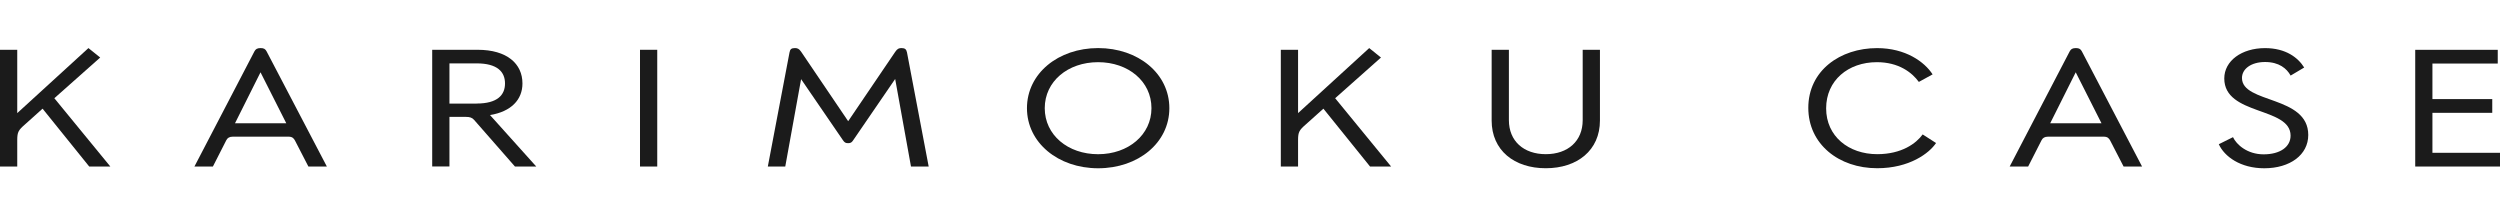 <svg width="208" height="18" viewBox="0 0 208 18" fill="none" xmlns="http://www.w3.org/2000/svg">
<rect x="0" y="0" width="208" height="18" fill="#808080" stroke="none"/>
<g clip-path="url(#clip0_18760_68801)">
<rect width="208" height="18" fill="white"/>
<path d="M7.423 13.855L3.542 9.041L2.075 10.356C1.537 10.825 1.435 10.984 1.435 11.654V13.855H0V4.141H1.435V9.411L7.358 4L8.336 4.787L4.521 8.172L9.18 13.855H7.423Z" fill="#1B1B1B"/>
<path d="M27.195 13.855H25.658L24.545 11.698C24.443 11.498 24.308 11.371 24.007 11.371H19.364C19.095 11.371 18.923 11.471 18.826 11.671L17.713 13.855H16.176L21.169 4.273C21.271 4.086 21.39 4 21.691 4C21.96 4 22.079 4.086 22.18 4.273L27.195 13.855ZM19.551 10.256H23.819L21.675 6.015L19.551 10.256Z" fill="#1B1B1B"/>
<path d="M44.617 13.855H42.844L39.453 9.984C39.285 9.783 39.082 9.725 38.76 9.725H37.394V13.852H35.959V4.142H39.738C42.184 4.142 43.468 5.301 43.468 6.944C43.468 8.3 42.522 9.287 40.769 9.573L44.617 13.855ZM39.656 8.614C41.377 8.614 42.017 7.913 42.017 6.944C42.017 5.974 41.377 5.273 39.656 5.273H37.394V8.617H39.656V8.614Z" fill="#1B1B1B"/>
<path d="M53.248 4.142H54.683V13.855H53.248V4.142Z" fill="#1B1B1B"/>
<path d="M75.794 13.855L74.478 6.571L70.984 11.671C70.866 11.857 70.764 11.912 70.564 11.912C70.344 11.912 70.263 11.854 70.124 11.654L66.651 6.585L65.334 13.855H63.883L65.689 4.355C65.738 4.083 65.856 4 66.145 4C66.349 4 66.484 4.059 66.651 4.3L70.568 10.084L74.482 4.314C74.665 4.041 74.804 4 75.004 4C75.289 4 75.407 4.1 75.46 4.355L77.266 13.855H75.794Z" fill="#1B1B1B"/>
<path d="M85.443 9C85.443 6.115 88.04 4 91.367 4C94.693 4 97.29 6.115 97.29 9C97.29 11.885 94.693 14 91.367 14C88.04 14 85.443 11.871 85.443 9ZM95.802 9C95.802 6.771 93.878 5.173 91.362 5.173C88.847 5.173 86.923 6.771 86.923 9C86.923 11.229 88.847 12.83 91.362 12.83C93.878 12.83 95.802 11.212 95.802 9Z" fill="#1B1B1B"/>
<path d="M113.988 13.855L110.107 9.041L108.639 10.356C108.101 10.825 107.999 10.984 107.999 11.654V13.855H106.564V4.141H107.999V9.411L113.918 4L114.897 4.787L111.085 8.172L115.741 13.855H113.988Z" fill="#1B1B1B"/>
<path d="M124.105 10.028V4.142H125.54V9.997C125.54 11.74 126.772 12.827 128.61 12.827C130.449 12.827 131.68 11.74 131.68 9.997V4.142H133.115V10.025C133.115 12.513 131.223 13.997 128.61 13.997C125.993 14 124.105 12.513 124.105 10.028Z" fill="#1B1B1B"/>
<path d="M150.451 8.972C150.451 5.874 153.101 4.003 156.171 4.003C158.551 4.003 160.117 5.146 160.793 6.188L159.648 6.816C159.073 6.029 157.976 5.173 156.154 5.173C153.774 5.173 151.935 6.688 151.935 9.014C151.935 11.339 153.806 12.827 156.187 12.827C158.229 12.827 159.428 11.926 159.966 11.184L161.079 11.899C160.52 12.741 158.869 13.996 156.187 13.996C152.983 14 150.451 11.985 150.451 8.972Z" fill="#1B1B1B"/>
<path d="M178.22 13.855H176.683L175.57 11.698C175.468 11.498 175.334 11.371 175.032 11.371H170.393C170.124 11.371 169.953 11.471 169.855 11.671L168.742 13.855H167.205L172.199 4.273C172.301 4.086 172.419 4 172.721 4C172.99 4 173.108 4.086 173.21 4.273L178.22 13.855ZM170.576 10.256H174.844L172.7 6.015L170.576 10.256Z" fill="#1B1B1B"/>
<path d="M184.604 11.999L185.786 11.412C186.071 12.026 186.968 12.841 188.334 12.841C189.699 12.841 190.576 12.226 190.576 11.284C190.576 8.872 185.06 9.628 185.06 6.529C185.06 5.059 186.511 4.003 188.452 4.003C190.188 4.003 191.203 4.804 191.709 5.618L190.58 6.288C190.258 5.701 189.618 5.159 188.456 5.159C187.294 5.159 186.532 5.732 186.532 6.488C186.532 8.631 192.047 7.93 192.047 11.229C192.047 12.885 190.531 14 188.387 14C186.405 14 185.072 13.027 184.604 11.999Z" fill="#1B1B1B"/>
<path d="M208 12.713V13.855H200.947V4.145H207.812V5.287H202.378V8.244H207.356V9.387H202.378V12.713H208Z" fill="#1B1B1B"/>
</g>
<defs>
<clipPath id="clip0_18760_68801">
<rect width="208" height="18" fill="white"/>
</clipPath>
</defs>
</svg>
